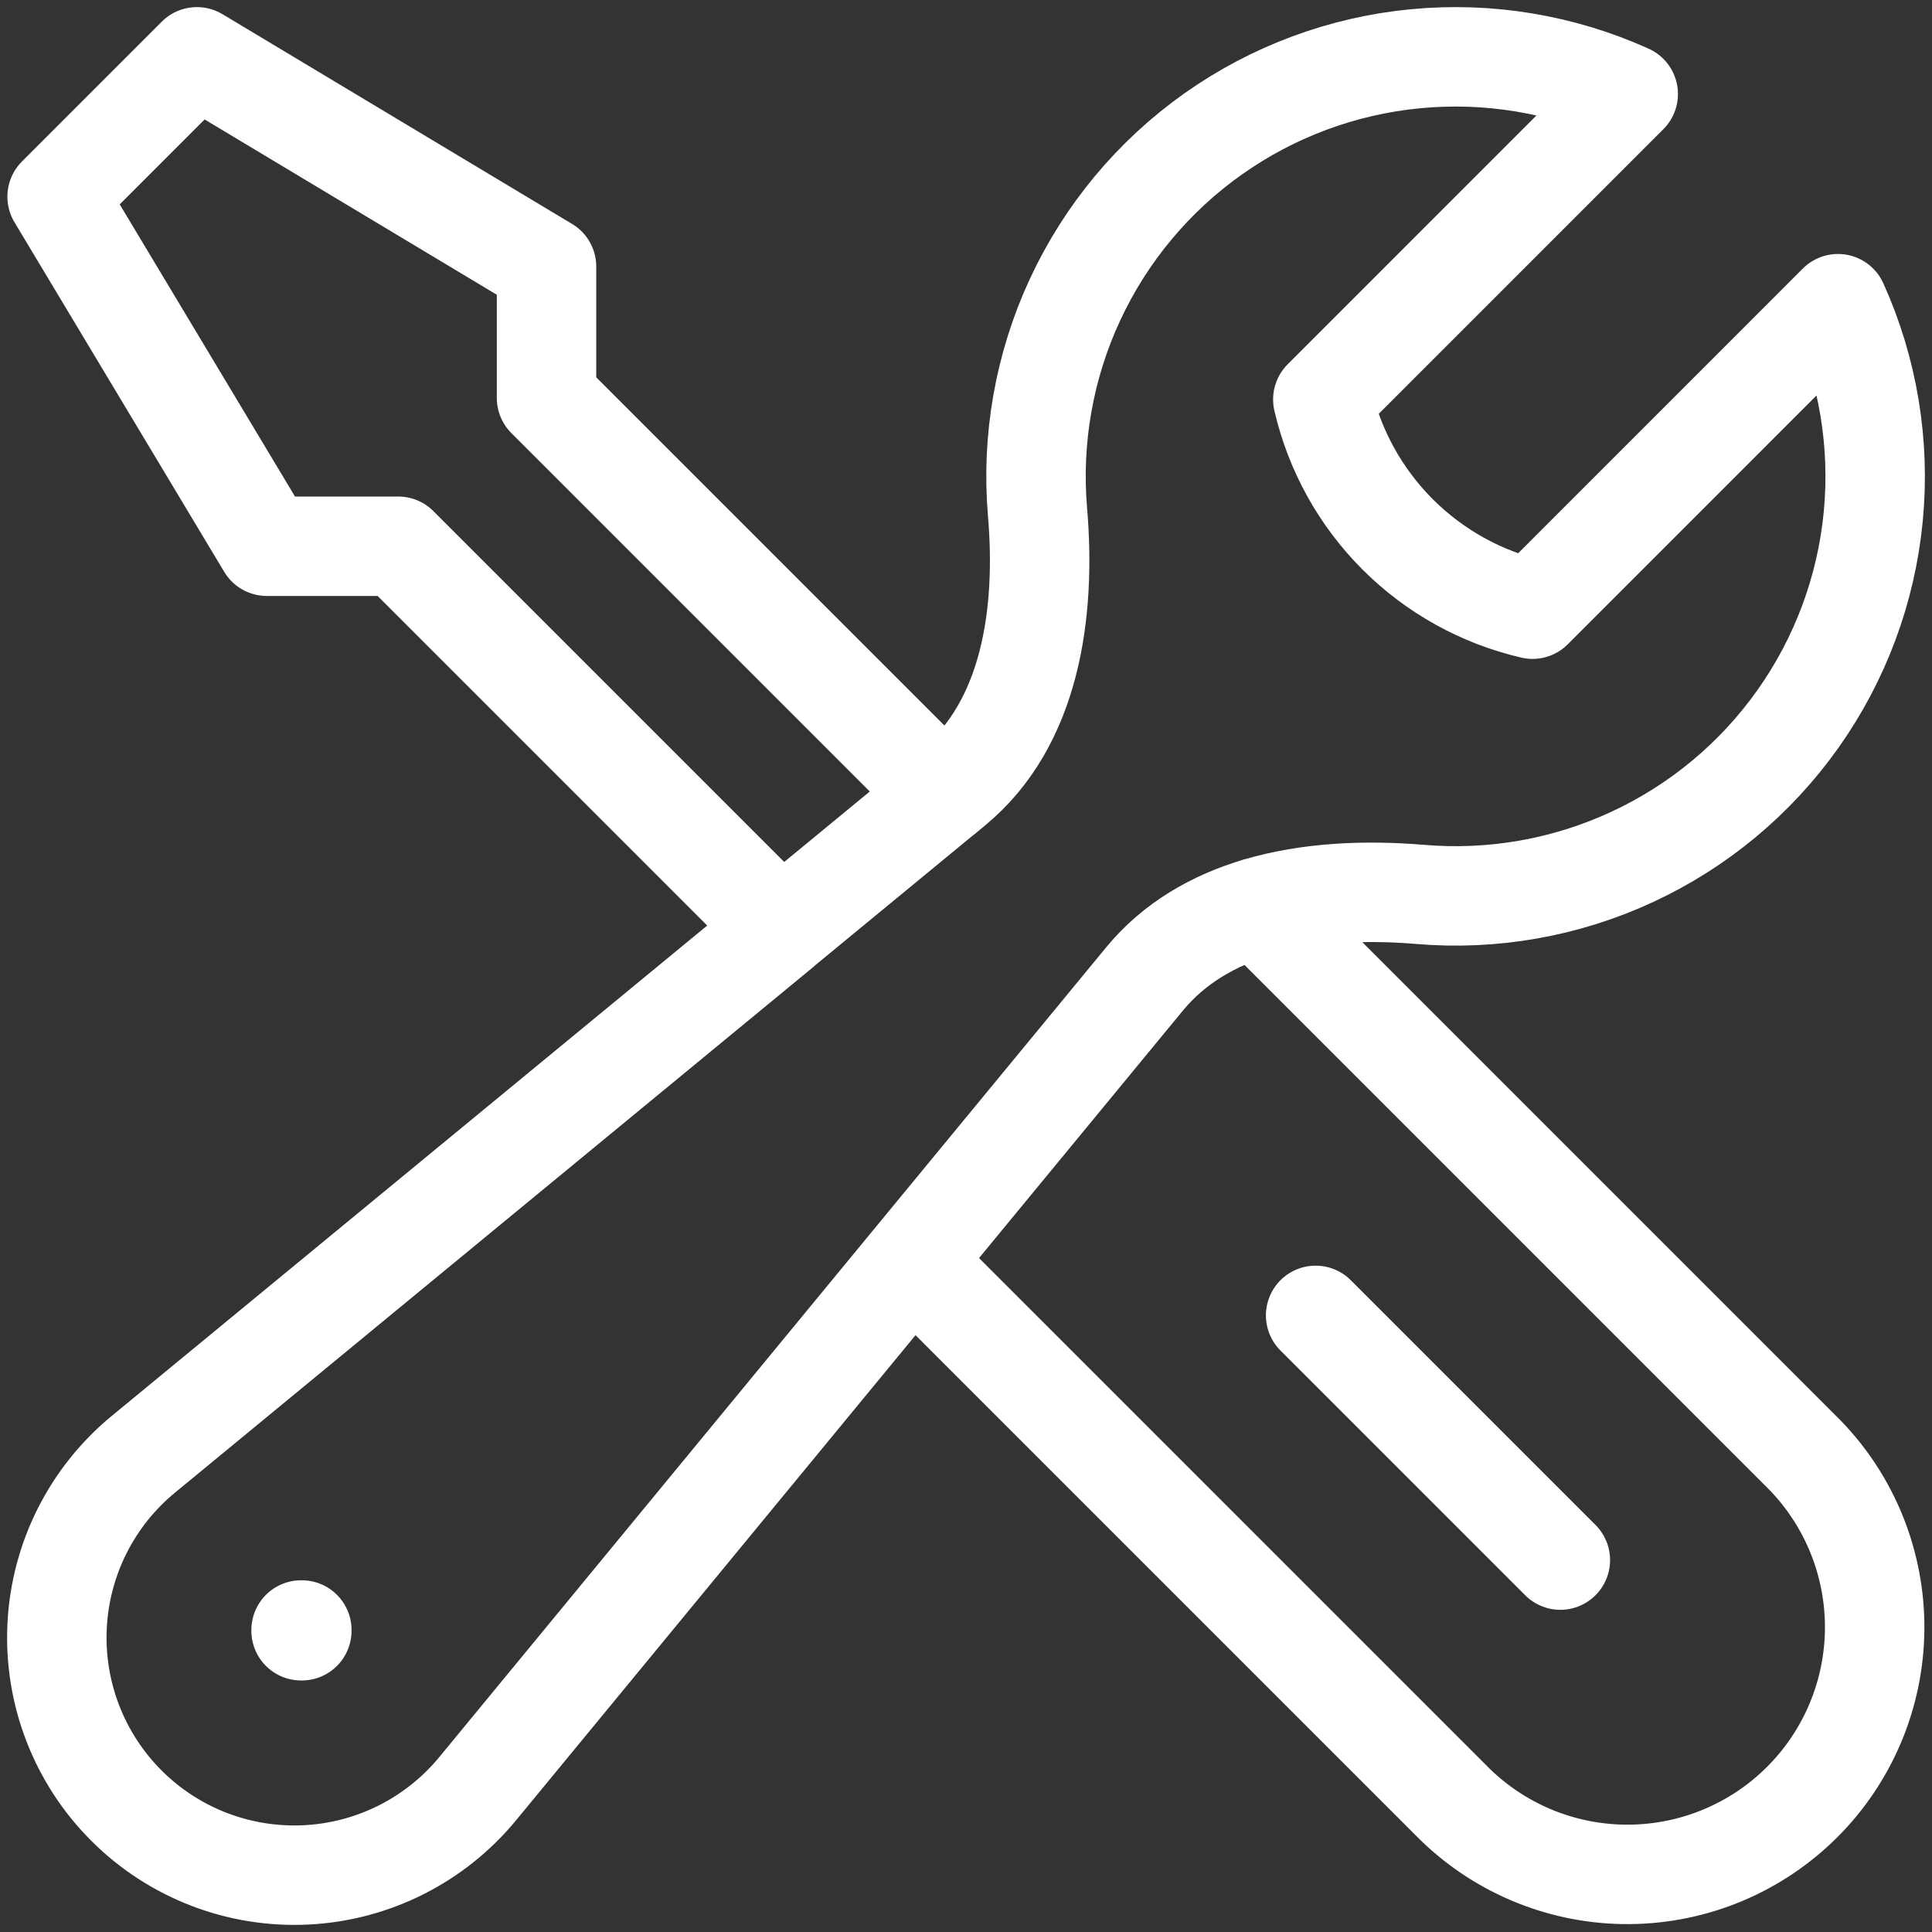 <svg width="68" height="68" viewBox="0 0 68 68" fill="none" xmlns="http://www.w3.org/2000/svg">
<rect x="0" y="0" width="68" height="68" fill="#333333" stroke="none"/>
<path d="M32.098 44.393L51.228 63.523C52.868 65.111 55.068 65.991 57.351 65.972C59.634 65.954 61.819 65.038 63.433 63.424C65.048 61.809 65.963 59.625 65.982 57.341C66 55.058 65.121 52.859 63.532 51.218L44.249 31.935M32.098 44.393L40.288 34.451C41.328 33.191 42.717 32.397 44.252 31.938C46.057 31.4 48.068 31.321 49.971 31.479C52.537 31.699 55.115 31.244 57.45 30.16C59.786 29.076 61.797 27.401 63.285 25.299C64.773 23.198 65.686 20.744 65.932 18.181C66.179 15.618 65.751 13.035 64.691 10.689L53.941 21.441C52.143 21.025 50.498 20.113 49.192 18.808C47.887 17.502 46.975 15.857 46.559 14.059L57.308 3.309C54.962 2.249 52.379 1.821 49.816 2.068C47.253 2.314 44.799 3.227 42.697 4.715C40.596 6.203 38.92 8.214 37.836 10.55C36.752 12.885 36.298 15.463 36.518 18.029C36.817 21.559 36.285 25.457 33.552 27.708L33.217 27.987M32.098 44.393L16.824 62.942C16.084 63.844 15.163 64.582 14.121 65.107C13.078 65.632 11.937 65.933 10.772 65.99C9.606 66.047 8.441 65.86 7.352 65.44C6.263 65.02 5.274 64.377 4.449 63.551C3.623 62.726 2.98 61.737 2.56 60.648C2.14 59.559 1.953 58.394 2.01 57.228C2.067 56.063 2.368 54.922 2.893 53.879C3.418 52.837 4.155 51.916 5.058 51.176L27.492 32.702L14.016 19.226H9.392L2.01 6.922L6.931 2L19.236 9.383V14.006L33.214 27.984L27.488 32.699M54.919 54.91L46.306 46.297M10.597 57.371H10.623V57.397H10.597V57.371Z" stroke="white" stroke-width="3.5" stroke-linecap="round" stroke-linejoin="round"/>
</svg>
